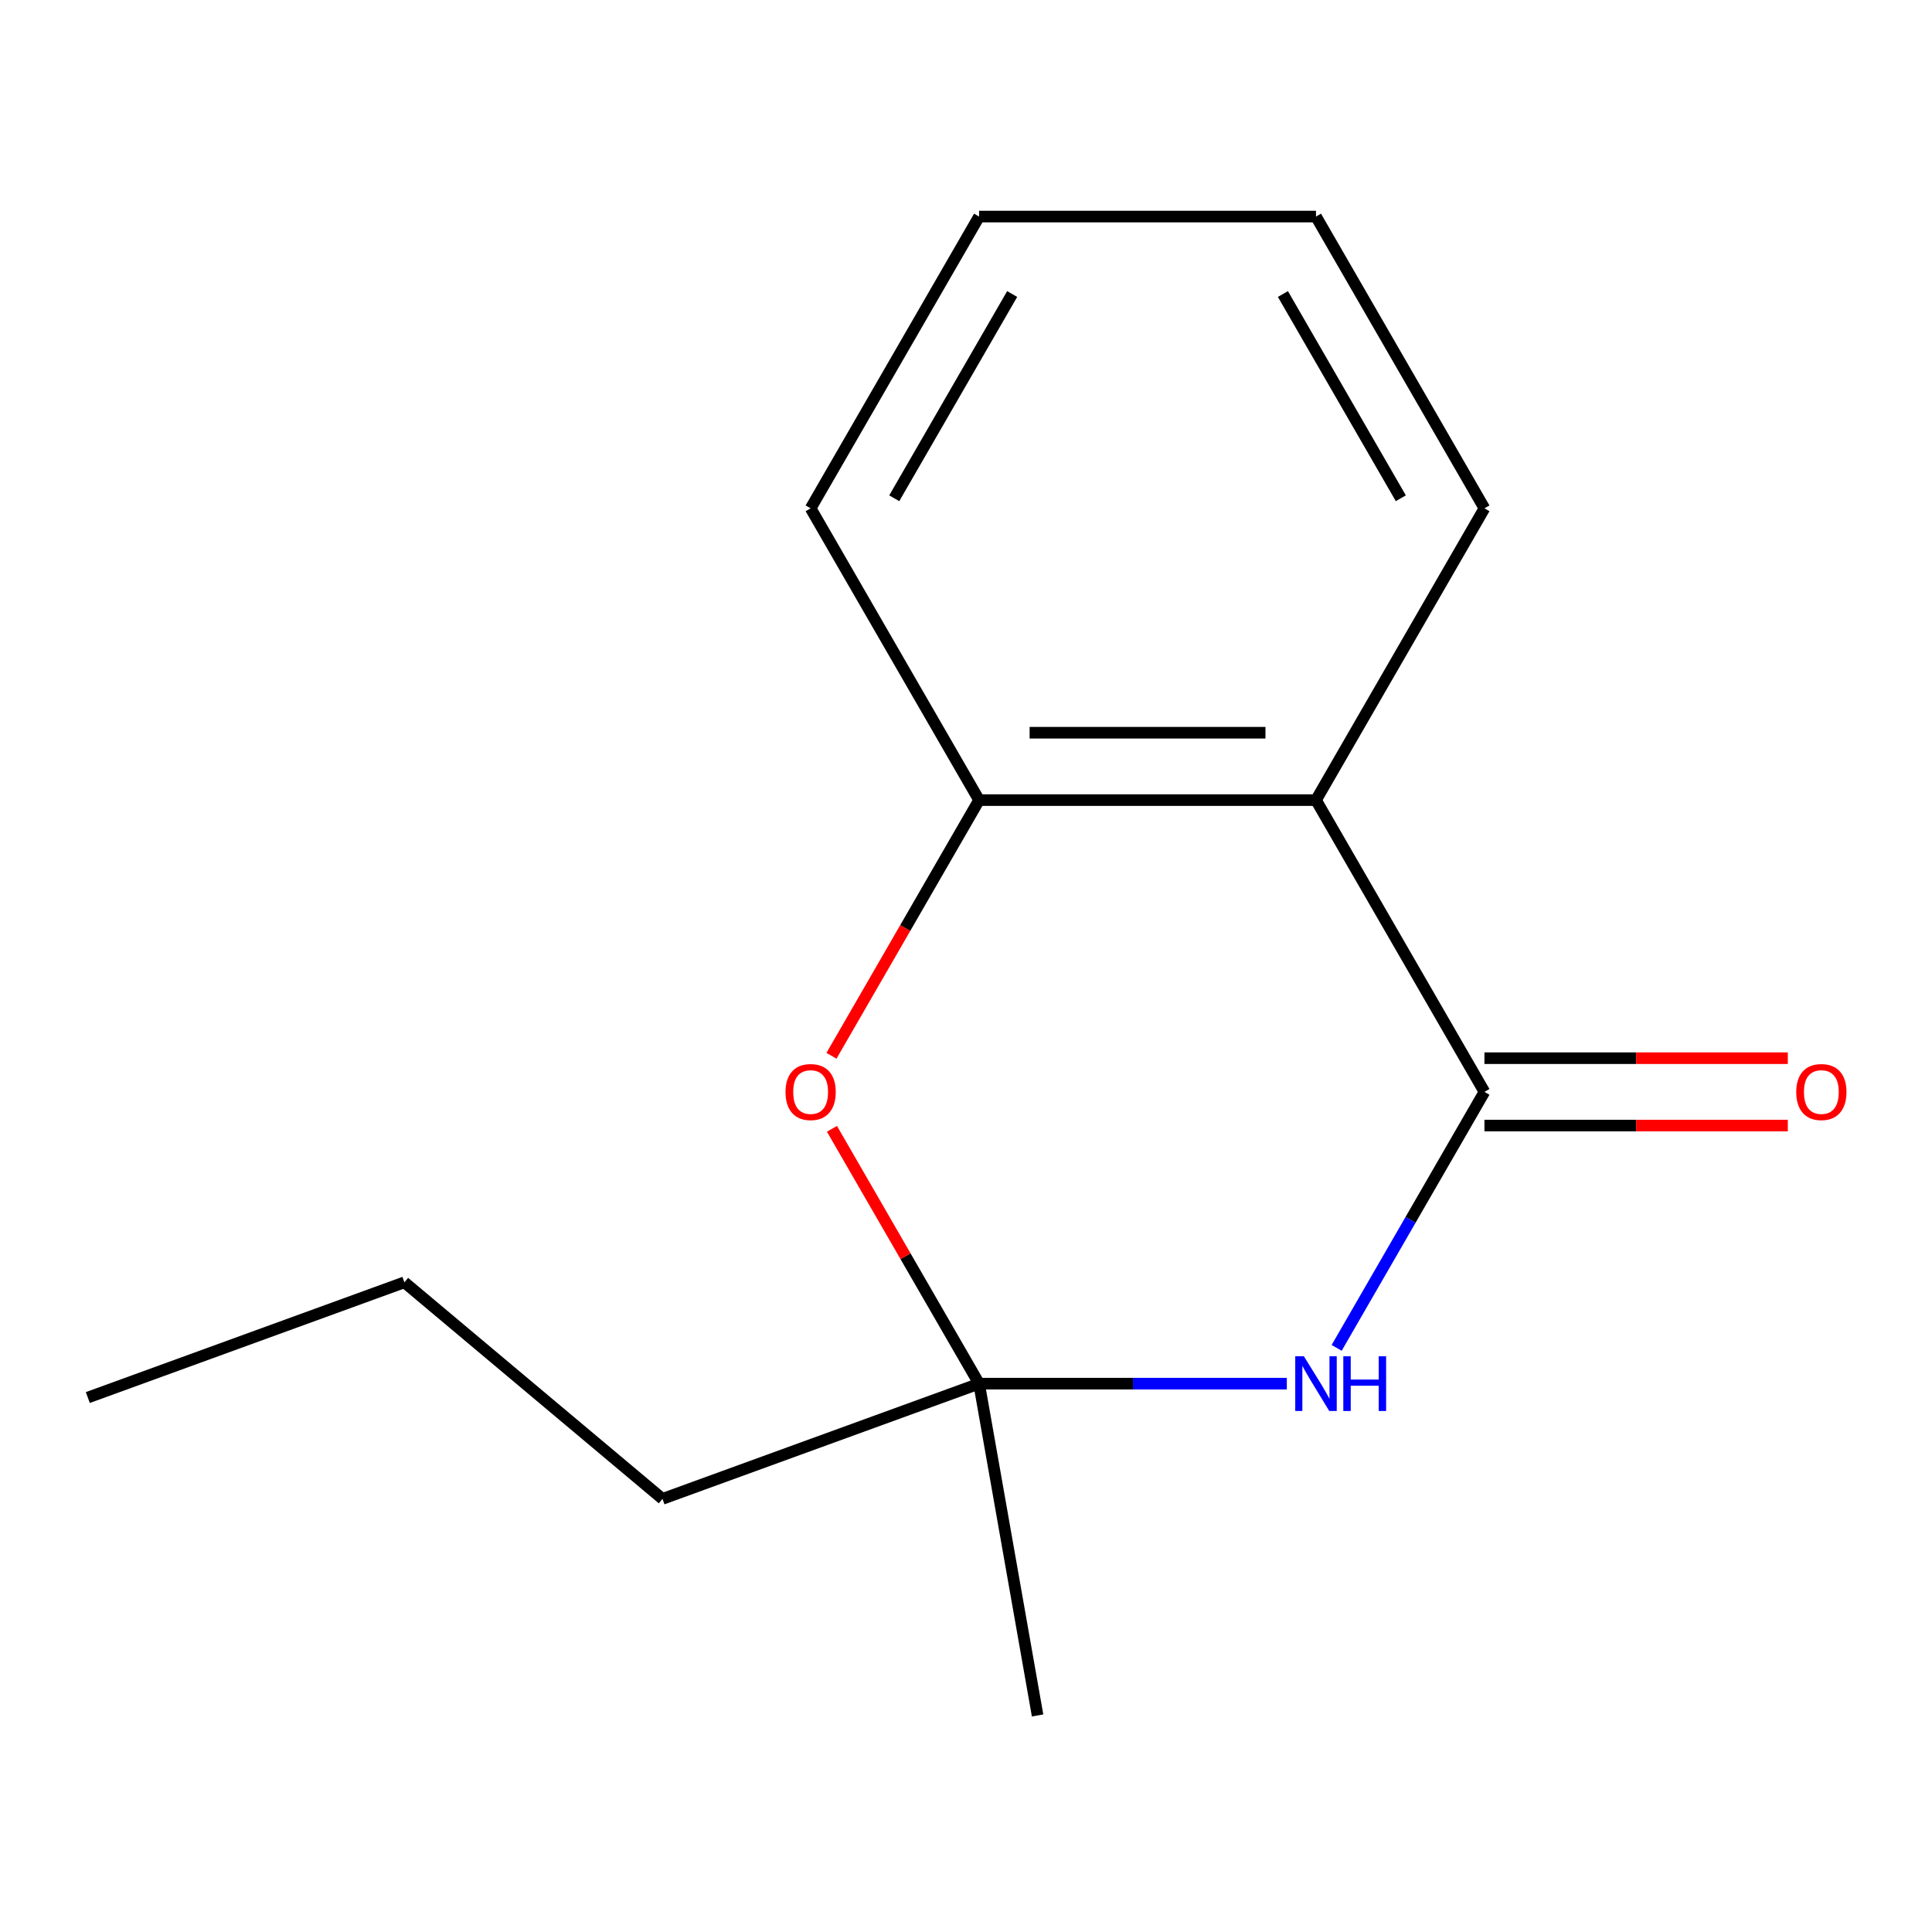 <?xml version='1.0' encoding='iso-8859-1'?>
<svg version='1.1' baseProfile='full'
              xmlns='http://www.w3.org/2000/svg'
                      xmlns:rdkit='http://www.rdkit.org/xml'
                      xmlns:xlink='http://www.w3.org/1999/xlink'
                  xml:space='preserve'
width='1000px' height='1000px' viewBox='0 0 1000 1000'>
<!-- END OF HEADER -->
<rect style='opacity:1.0;fill:#FFFFFF;stroke:none' width='1000' height='1000' x='0' y='0'> </rect>
<path class='bond-0' d='M 768.346,565.153 L 730.097,631.403' style='fill:none;fill-rule:evenodd;stroke:#000000;stroke-width:6px;stroke-linecap:butt;stroke-linejoin:miter;stroke-opacity:1' />
<path class='bond-0' d='M 730.097,631.403 L 691.847,697.654' style='fill:none;fill-rule:evenodd;stroke:#0000FF;stroke-width:6px;stroke-linecap:butt;stroke-linejoin:miter;stroke-opacity:1' />
<path class='bond-1' d='M 768.346,565.153 L 681.155,414.133' style='fill:none;fill-rule:evenodd;stroke:#000000;stroke-width:6px;stroke-linecap:butt;stroke-linejoin:miter;stroke-opacity:1' />
<path class='bond-5' d='M 768.346,582.591 L 846.858,582.591' style='fill:none;fill-rule:evenodd;stroke:#000000;stroke-width:6px;stroke-linecap:butt;stroke-linejoin:miter;stroke-opacity:1' />
<path class='bond-5' d='M 846.858,582.591 L 925.37,582.591' style='fill:none;fill-rule:evenodd;stroke:#FF0000;stroke-width:6px;stroke-linecap:butt;stroke-linejoin:miter;stroke-opacity:1' />
<path class='bond-5' d='M 768.346,547.715 L 846.858,547.715' style='fill:none;fill-rule:evenodd;stroke:#000000;stroke-width:6px;stroke-linecap:butt;stroke-linejoin:miter;stroke-opacity:1' />
<path class='bond-5' d='M 846.858,547.715 L 925.37,547.715' style='fill:none;fill-rule:evenodd;stroke:#FF0000;stroke-width:6px;stroke-linecap:butt;stroke-linejoin:miter;stroke-opacity:1' />
<path class='bond-2' d='M 666.055,716.173 L 586.414,716.173' style='fill:none;fill-rule:evenodd;stroke:#0000FF;stroke-width:6px;stroke-linecap:butt;stroke-linejoin:miter;stroke-opacity:1' />
<path class='bond-2' d='M 586.414,716.173 L 506.772,716.173' style='fill:none;fill-rule:evenodd;stroke:#000000;stroke-width:6px;stroke-linecap:butt;stroke-linejoin:miter;stroke-opacity:1' />
<path class='bond-4' d='M 681.155,414.133 L 506.772,414.133' style='fill:none;fill-rule:evenodd;stroke:#000000;stroke-width:6px;stroke-linecap:butt;stroke-linejoin:miter;stroke-opacity:1' />
<path class='bond-4' d='M 654.998,379.257 L 532.93,379.257' style='fill:none;fill-rule:evenodd;stroke:#000000;stroke-width:6px;stroke-linecap:butt;stroke-linejoin:miter;stroke-opacity:1' />
<path class='bond-6' d='M 681.155,414.133 L 768.346,263.113' style='fill:none;fill-rule:evenodd;stroke:#000000;stroke-width:6px;stroke-linecap:butt;stroke-linejoin:miter;stroke-opacity:1' />
<path class='bond-7' d='M 506.772,716.173 L 342.906,775.816' style='fill:none;fill-rule:evenodd;stroke:#000000;stroke-width:6px;stroke-linecap:butt;stroke-linejoin:miter;stroke-opacity:1' />
<path class='bond-8' d='M 506.772,716.173 L 537.053,887.907' style='fill:none;fill-rule:evenodd;stroke:#000000;stroke-width:6px;stroke-linecap:butt;stroke-linejoin:miter;stroke-opacity:1' />
<path class='bond-14' d='M 506.772,716.173 L 468.696,650.223' style='fill:none;fill-rule:evenodd;stroke:#000000;stroke-width:6px;stroke-linecap:butt;stroke-linejoin:miter;stroke-opacity:1' />
<path class='bond-14' d='M 468.696,650.223 L 430.619,584.273' style='fill:none;fill-rule:evenodd;stroke:#FF0000;stroke-width:6px;stroke-linecap:butt;stroke-linejoin:miter;stroke-opacity:1' />
<path class='bond-3' d='M 430.365,546.474 L 468.569,480.303' style='fill:none;fill-rule:evenodd;stroke:#FF0000;stroke-width:6px;stroke-linecap:butt;stroke-linejoin:miter;stroke-opacity:1' />
<path class='bond-3' d='M 468.569,480.303 L 506.772,414.133' style='fill:none;fill-rule:evenodd;stroke:#000000;stroke-width:6px;stroke-linecap:butt;stroke-linejoin:miter;stroke-opacity:1' />
<path class='bond-9' d='M 506.772,414.133 L 419.581,263.113' style='fill:none;fill-rule:evenodd;stroke:#000000;stroke-width:6px;stroke-linecap:butt;stroke-linejoin:miter;stroke-opacity:1' />
<path class='bond-11' d='M 768.346,263.113 L 681.155,112.093' style='fill:none;fill-rule:evenodd;stroke:#000000;stroke-width:6px;stroke-linecap:butt;stroke-linejoin:miter;stroke-opacity:1' />
<path class='bond-11' d='M 725.064,257.899 L 664.03,152.185' style='fill:none;fill-rule:evenodd;stroke:#000000;stroke-width:6px;stroke-linecap:butt;stroke-linejoin:miter;stroke-opacity:1' />
<path class='bond-10' d='M 342.906,775.816 L 209.321,663.724' style='fill:none;fill-rule:evenodd;stroke:#000000;stroke-width:6px;stroke-linecap:butt;stroke-linejoin:miter;stroke-opacity:1' />
<path class='bond-15' d='M 419.581,263.113 L 506.772,112.093' style='fill:none;fill-rule:evenodd;stroke:#000000;stroke-width:6px;stroke-linecap:butt;stroke-linejoin:miter;stroke-opacity:1' />
<path class='bond-15' d='M 462.863,257.899 L 523.897,152.185' style='fill:none;fill-rule:evenodd;stroke:#000000;stroke-width:6px;stroke-linecap:butt;stroke-linejoin:miter;stroke-opacity:1' />
<path class='bond-13' d='M 209.321,663.724 L 45.455,723.367' style='fill:none;fill-rule:evenodd;stroke:#000000;stroke-width:6px;stroke-linecap:butt;stroke-linejoin:miter;stroke-opacity:1' />
<path class='bond-12' d='M 681.155,112.093 L 506.772,112.093' style='fill:none;fill-rule:evenodd;stroke:#000000;stroke-width:6px;stroke-linecap:butt;stroke-linejoin:miter;stroke-opacity:1' />
<path  class='atom-1' d='M 674.895 702.013
L 684.175 717.013
Q 685.095 718.493, 686.575 721.173
Q 688.055 723.853, 688.135 724.013
L 688.135 702.013
L 691.895 702.013
L 691.895 730.333
L 688.015 730.333
L 678.055 713.933
Q 676.895 712.013, 675.655 709.813
Q 674.455 707.613, 674.095 706.933
L 674.095 730.333
L 670.415 730.333
L 670.415 702.013
L 674.895 702.013
' fill='#0000FF'/>
<path  class='atom-1' d='M 695.295 702.013
L 699.135 702.013
L 699.135 714.053
L 713.615 714.053
L 713.615 702.013
L 717.455 702.013
L 717.455 730.333
L 713.615 730.333
L 713.615 717.253
L 699.135 717.253
L 699.135 730.333
L 695.295 730.333
L 695.295 702.013
' fill='#0000FF'/>
<path  class='atom-4' d='M 406.581 565.233
Q 406.581 558.433, 409.941 554.633
Q 413.301 550.833, 419.581 550.833
Q 425.861 550.833, 429.221 554.633
Q 432.581 558.433, 432.581 565.233
Q 432.581 572.113, 429.181 576.033
Q 425.781 579.913, 419.581 579.913
Q 413.341 579.913, 409.941 576.033
Q 406.581 572.153, 406.581 565.233
M 419.581 576.713
Q 423.901 576.713, 426.221 573.833
Q 428.581 570.913, 428.581 565.233
Q 428.581 559.673, 426.221 556.873
Q 423.901 554.033, 419.581 554.033
Q 415.261 554.033, 412.901 556.833
Q 410.581 559.633, 410.581 565.233
Q 410.581 570.953, 412.901 573.833
Q 415.261 576.713, 419.581 576.713
' fill='#FF0000'/>
<path  class='atom-6' d='M 929.729 565.233
Q 929.729 558.433, 933.089 554.633
Q 936.449 550.833, 942.729 550.833
Q 949.009 550.833, 952.369 554.633
Q 955.729 558.433, 955.729 565.233
Q 955.729 572.113, 952.329 576.033
Q 948.929 579.913, 942.729 579.913
Q 936.489 579.913, 933.089 576.033
Q 929.729 572.153, 929.729 565.233
M 942.729 576.713
Q 947.049 576.713, 949.369 573.833
Q 951.729 570.913, 951.729 565.233
Q 951.729 559.673, 949.369 556.873
Q 947.049 554.033, 942.729 554.033
Q 938.409 554.033, 936.049 556.833
Q 933.729 559.633, 933.729 565.233
Q 933.729 570.953, 936.049 573.833
Q 938.409 576.713, 942.729 576.713
' fill='#FF0000'/>
</svg>
